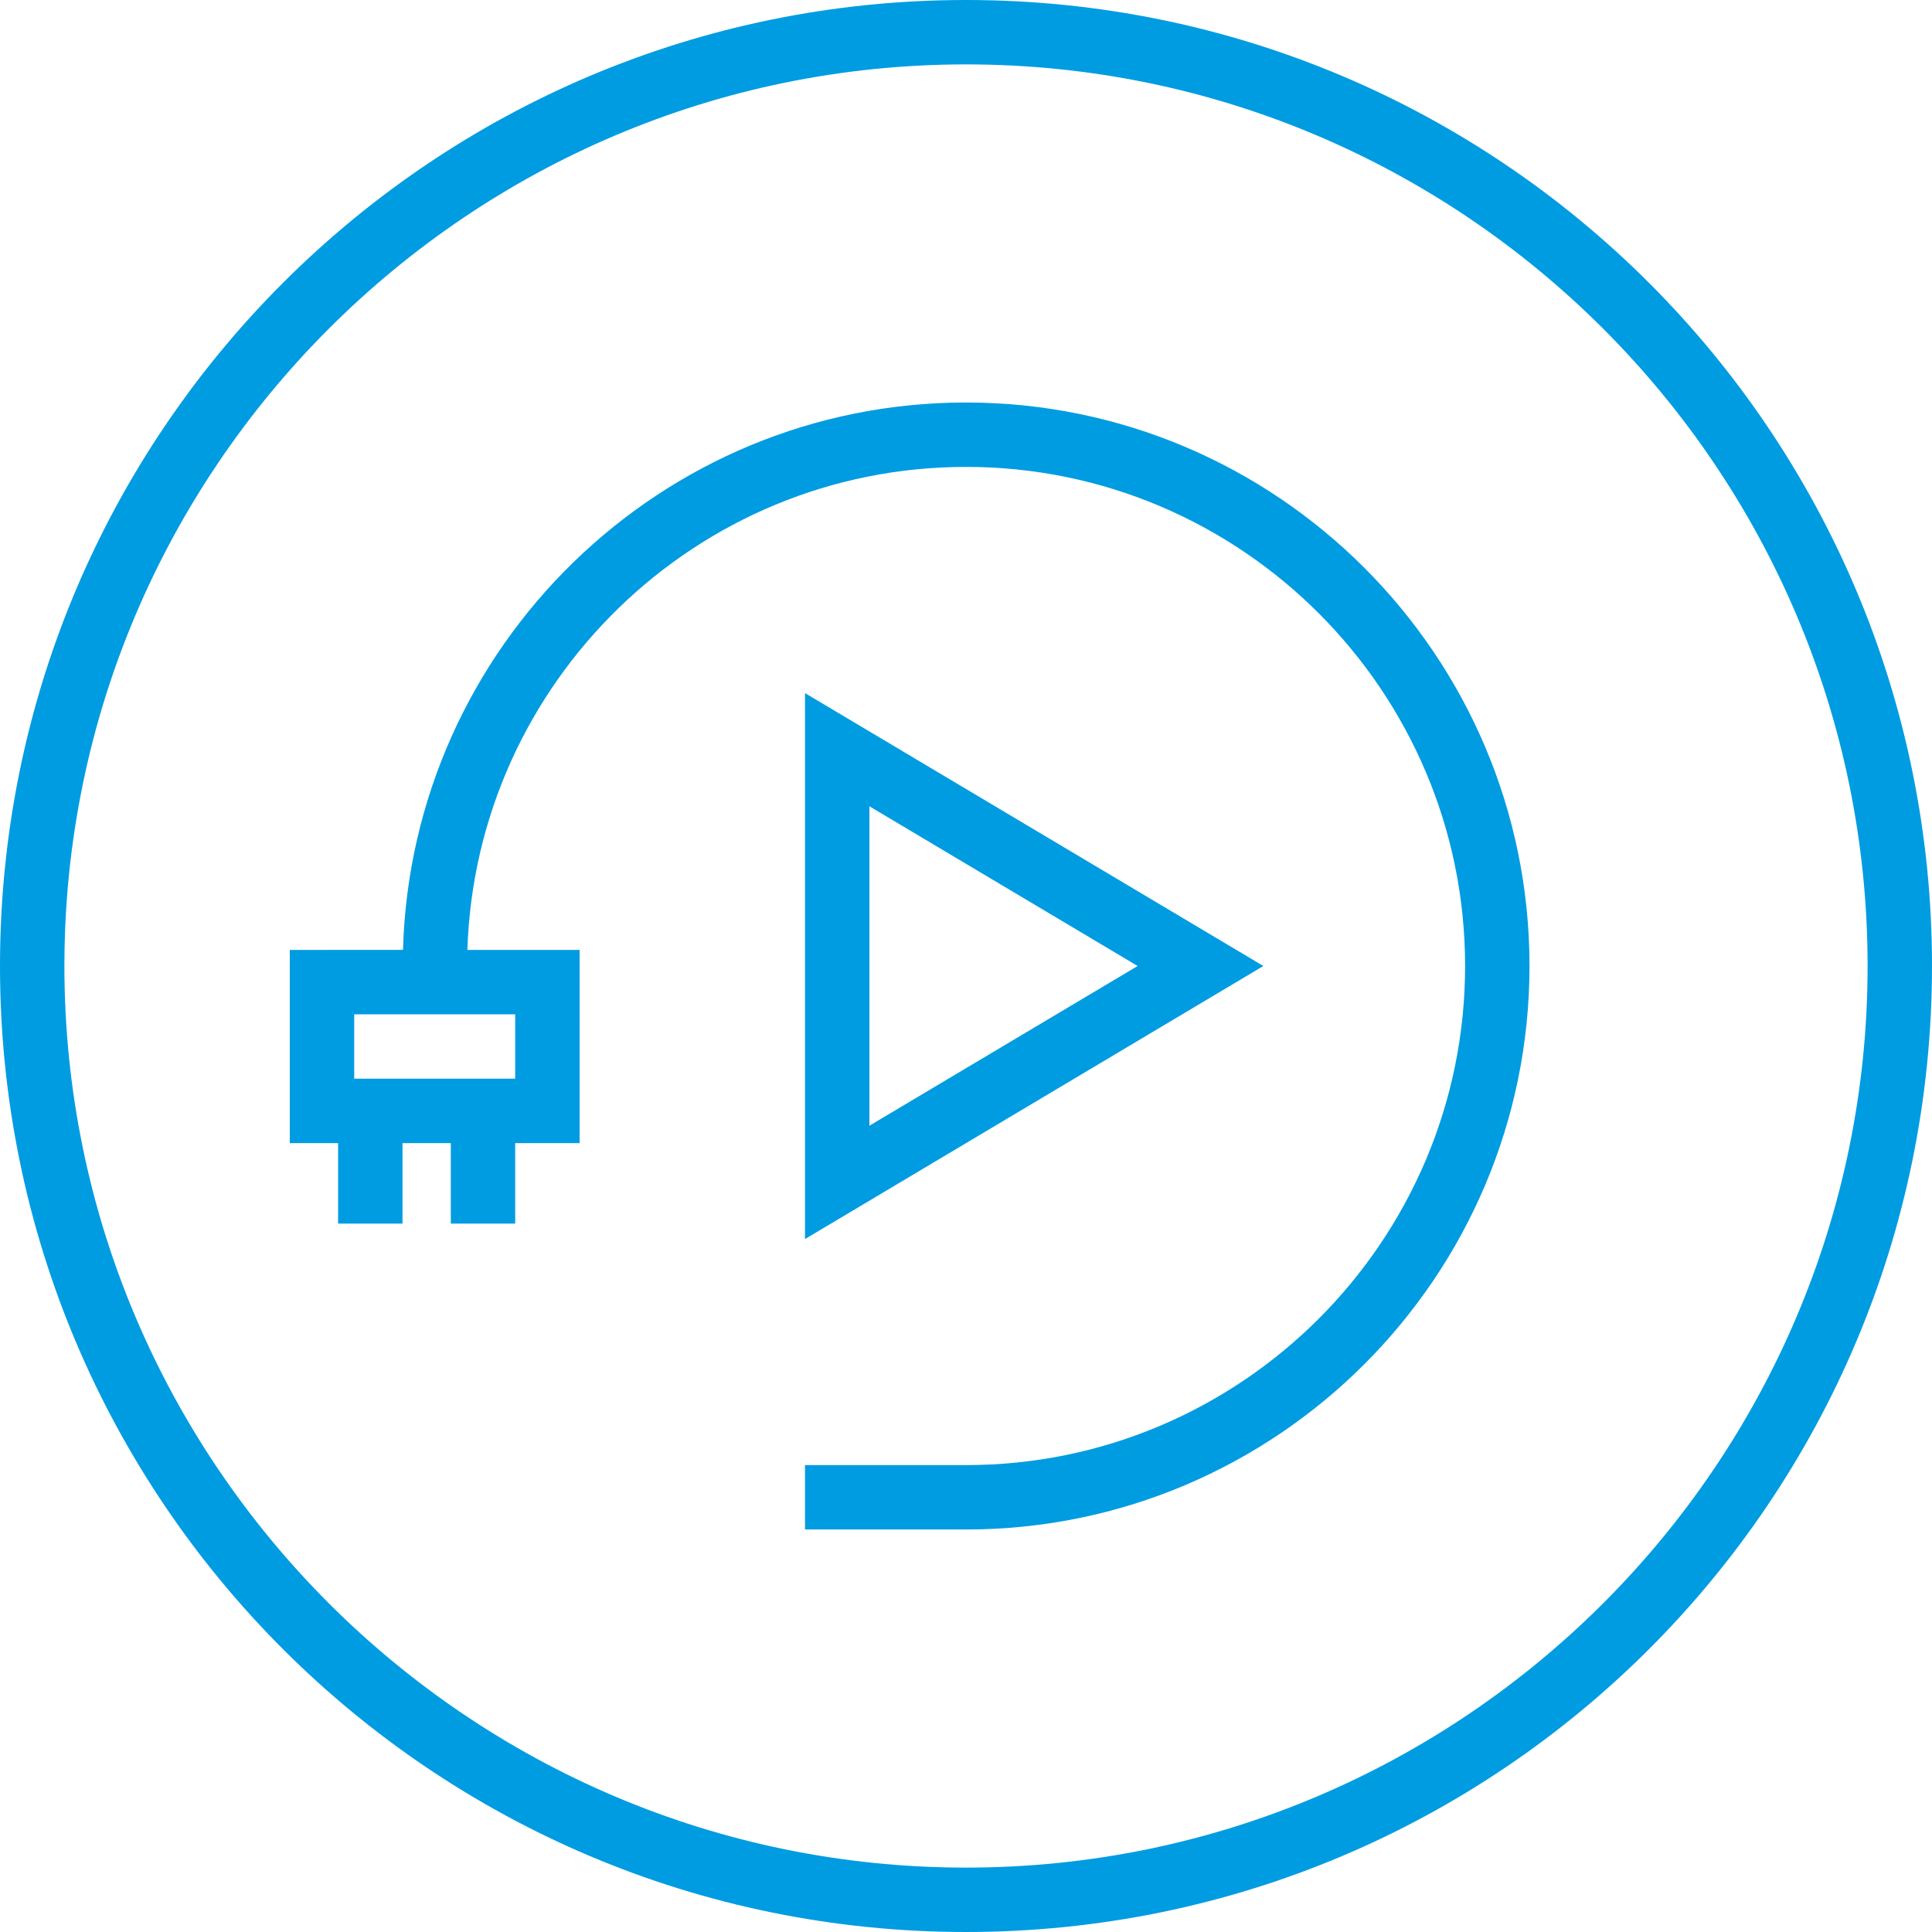 <?xml version="1.0" encoding="utf-8"?>
<!-- Generator: Adobe Illustrator 24.0.0, SVG Export Plug-In . SVG Version: 6.00 Build 0)  -->
<svg version="1.1" xmlns="http://www.w3.org/2000/svg" xmlns:xlink="http://www.w3.org/1999/xlink" x="0px" y="0px"
	 viewBox="0 0 120 120" style="enable-background:new 0 0 120 120;" xml:space="preserve">
<style type="text/css">
	.st0{fill:#EEEEEE;}
	.st1{fill:#018CCA;}
	.st2{fill:#1A171B;}
	.st3{stroke:#1A171B;stroke-width:4;stroke-miterlimit:10;}
	.st4{fill:#FFFFFF;}
	.st5{fill:#FFFFFF;stroke:#1A171B;stroke-width:4;stroke-miterlimit:10;}
	.st6{fill:none;stroke:#000000;stroke-width:4;stroke-miterlimit:10;}
	.st7{fill:none;stroke:#1A171B;stroke-width:4;stroke-miterlimit:10;}
	.st8{fill:none;stroke:#000000;stroke-width:2;stroke-miterlimit:10;}
	.st9{fill:#010002;}
	.st10{fill:none;stroke:#1A171B;stroke-width:2;stroke-miterlimit:10;}
	.st11{fill:#E5E5E5;}
	.st12{fill:#EEEEEE;stroke:#1A171B;stroke-width:2;stroke-miterlimit:10;}
	.st13{fill:#FFFFFF;stroke:#000000;stroke-width:4;stroke-miterlimit:10;}
	.st14{fill:#009CE1;}
	.st15{fill-rule:evenodd;clip-rule:evenodd;fill:#1A171B;}
	.st16{fill-rule:evenodd;clip-rule:evenodd;fill:#FFFFFF;}
	.st17{fill:#FFED00;}
	.st18{fill-rule:evenodd;clip-rule:evenodd;fill:#009CE1;}
	.st19{fill-rule:evenodd;clip-rule:evenodd;}
</style>
<g id="Ebene_1">
	<g>
		<path class="st14" d="M60,0C26.86,0,0,26.86,0,60s26.86,60,60,60s60-26.86,60-60S93.14,0,60,0z M60,116C29.12,116,4,90.88,4,60
			S29.12,4,60,4c30.88,0,56,25.12,56,56S90.88,116,60,116z"/>
		<path class="st14" d="M60,25c-18.96,0-34.44,15.16-34.97,34H18v12h3v5h4v-5h3v5h4v-5h4V59h-6.97C29.56,42.37,43.24,29,60,29
			c17.09,0,31,13.91,31,31S77.09,91,60,91H50v4h10c19.3,0,35-15.7,35-35S79.3,25,60,25z M32,67H22v-4h10V67z"/>
		<path class="st14" d="M50,43.05v33.91L78.47,60L50,43.05z M54,50.08L70.66,60L54,69.92V50.08z"/>
	</g>
</g>
<g id="Ebene_2">
</g>
</svg>
